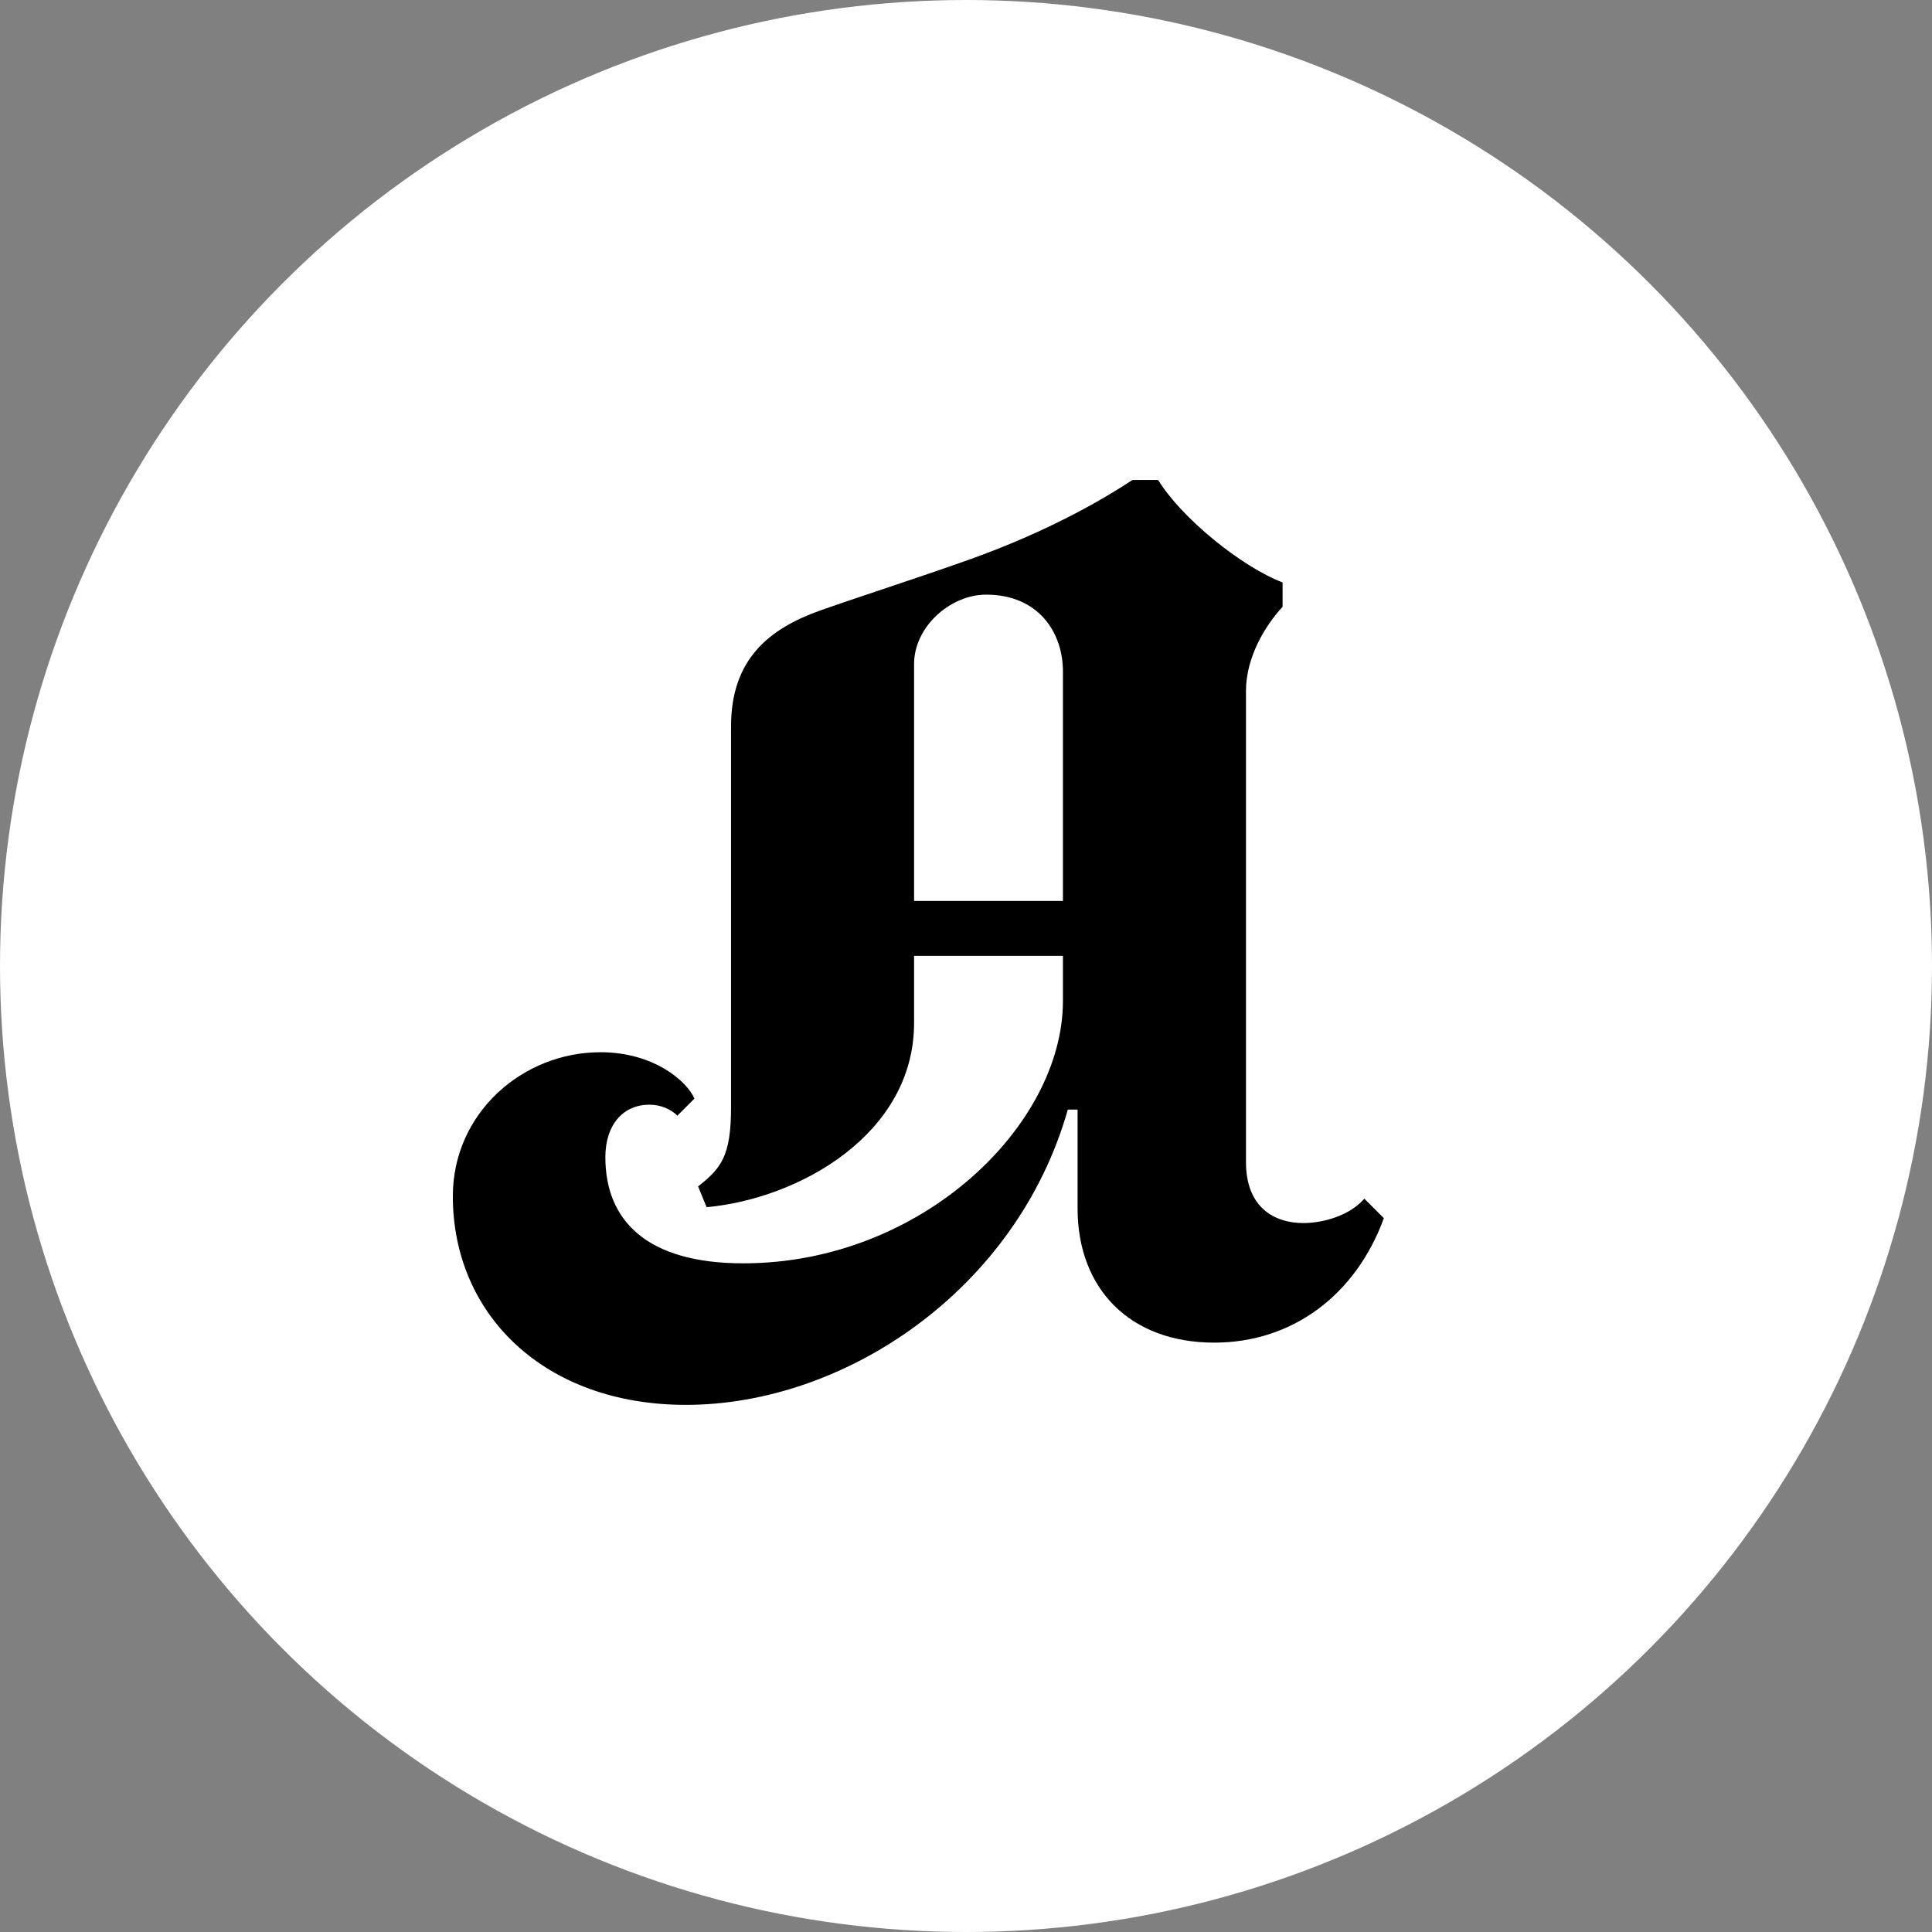 <svg width="57" height="57" viewBox="0 0 57 57" fill="none" xmlns="http://www.w3.org/2000/svg">
<rect x="0" y="0" width="57" height="57" fill="#808080" stroke="none"/>
<circle cx="28.5" cy="28.5" r="28.5" fill="white"/>
<path d="M13.36 35.292C13.36 32.844 15.412 31.044 17.716 31.044C19.3 31.044 20.272 31.908 20.488 32.412L19.984 32.916C19.804 32.736 19.516 32.592 19.156 32.592C18.4 32.592 17.86 33.168 17.86 34.14C17.86 36.012 19.084 37.272 21.928 37.272C27.184 37.272 31.36 33.204 31.36 29.532V28.2H26.968V30.18C26.968 33.456 23.584 35.364 20.848 35.616L20.596 35.004C21.28 34.464 21.568 34.104 21.568 32.664V21.432C21.568 19.452 22.684 18.552 24.196 18.012C25.528 17.544 26.896 17.112 28.624 16.5C30.424 15.852 32.044 15.06 33.412 14.16H34.168C34.852 15.276 36.616 16.716 37.84 17.184V17.904C37.336 18.444 36.76 19.38 36.76 20.388V34.284C36.76 35.616 37.588 36.084 38.452 36.084C39.028 36.084 39.82 35.868 40.252 35.364L40.828 35.94C40 38.208 38.128 39.612 35.824 39.612C33.34 39.612 31.792 38.028 31.792 35.652V32.736H31.504C29.992 38.064 24.916 41.448 20.236 41.448C16.06 41.448 13.36 38.784 13.36 35.292ZM26.968 19.596V26.58H31.36V19.812C31.36 18.66 30.64 17.544 29.092 17.544C28.048 17.544 26.968 18.48 26.968 19.596Z" fill="black"/>
</svg>
